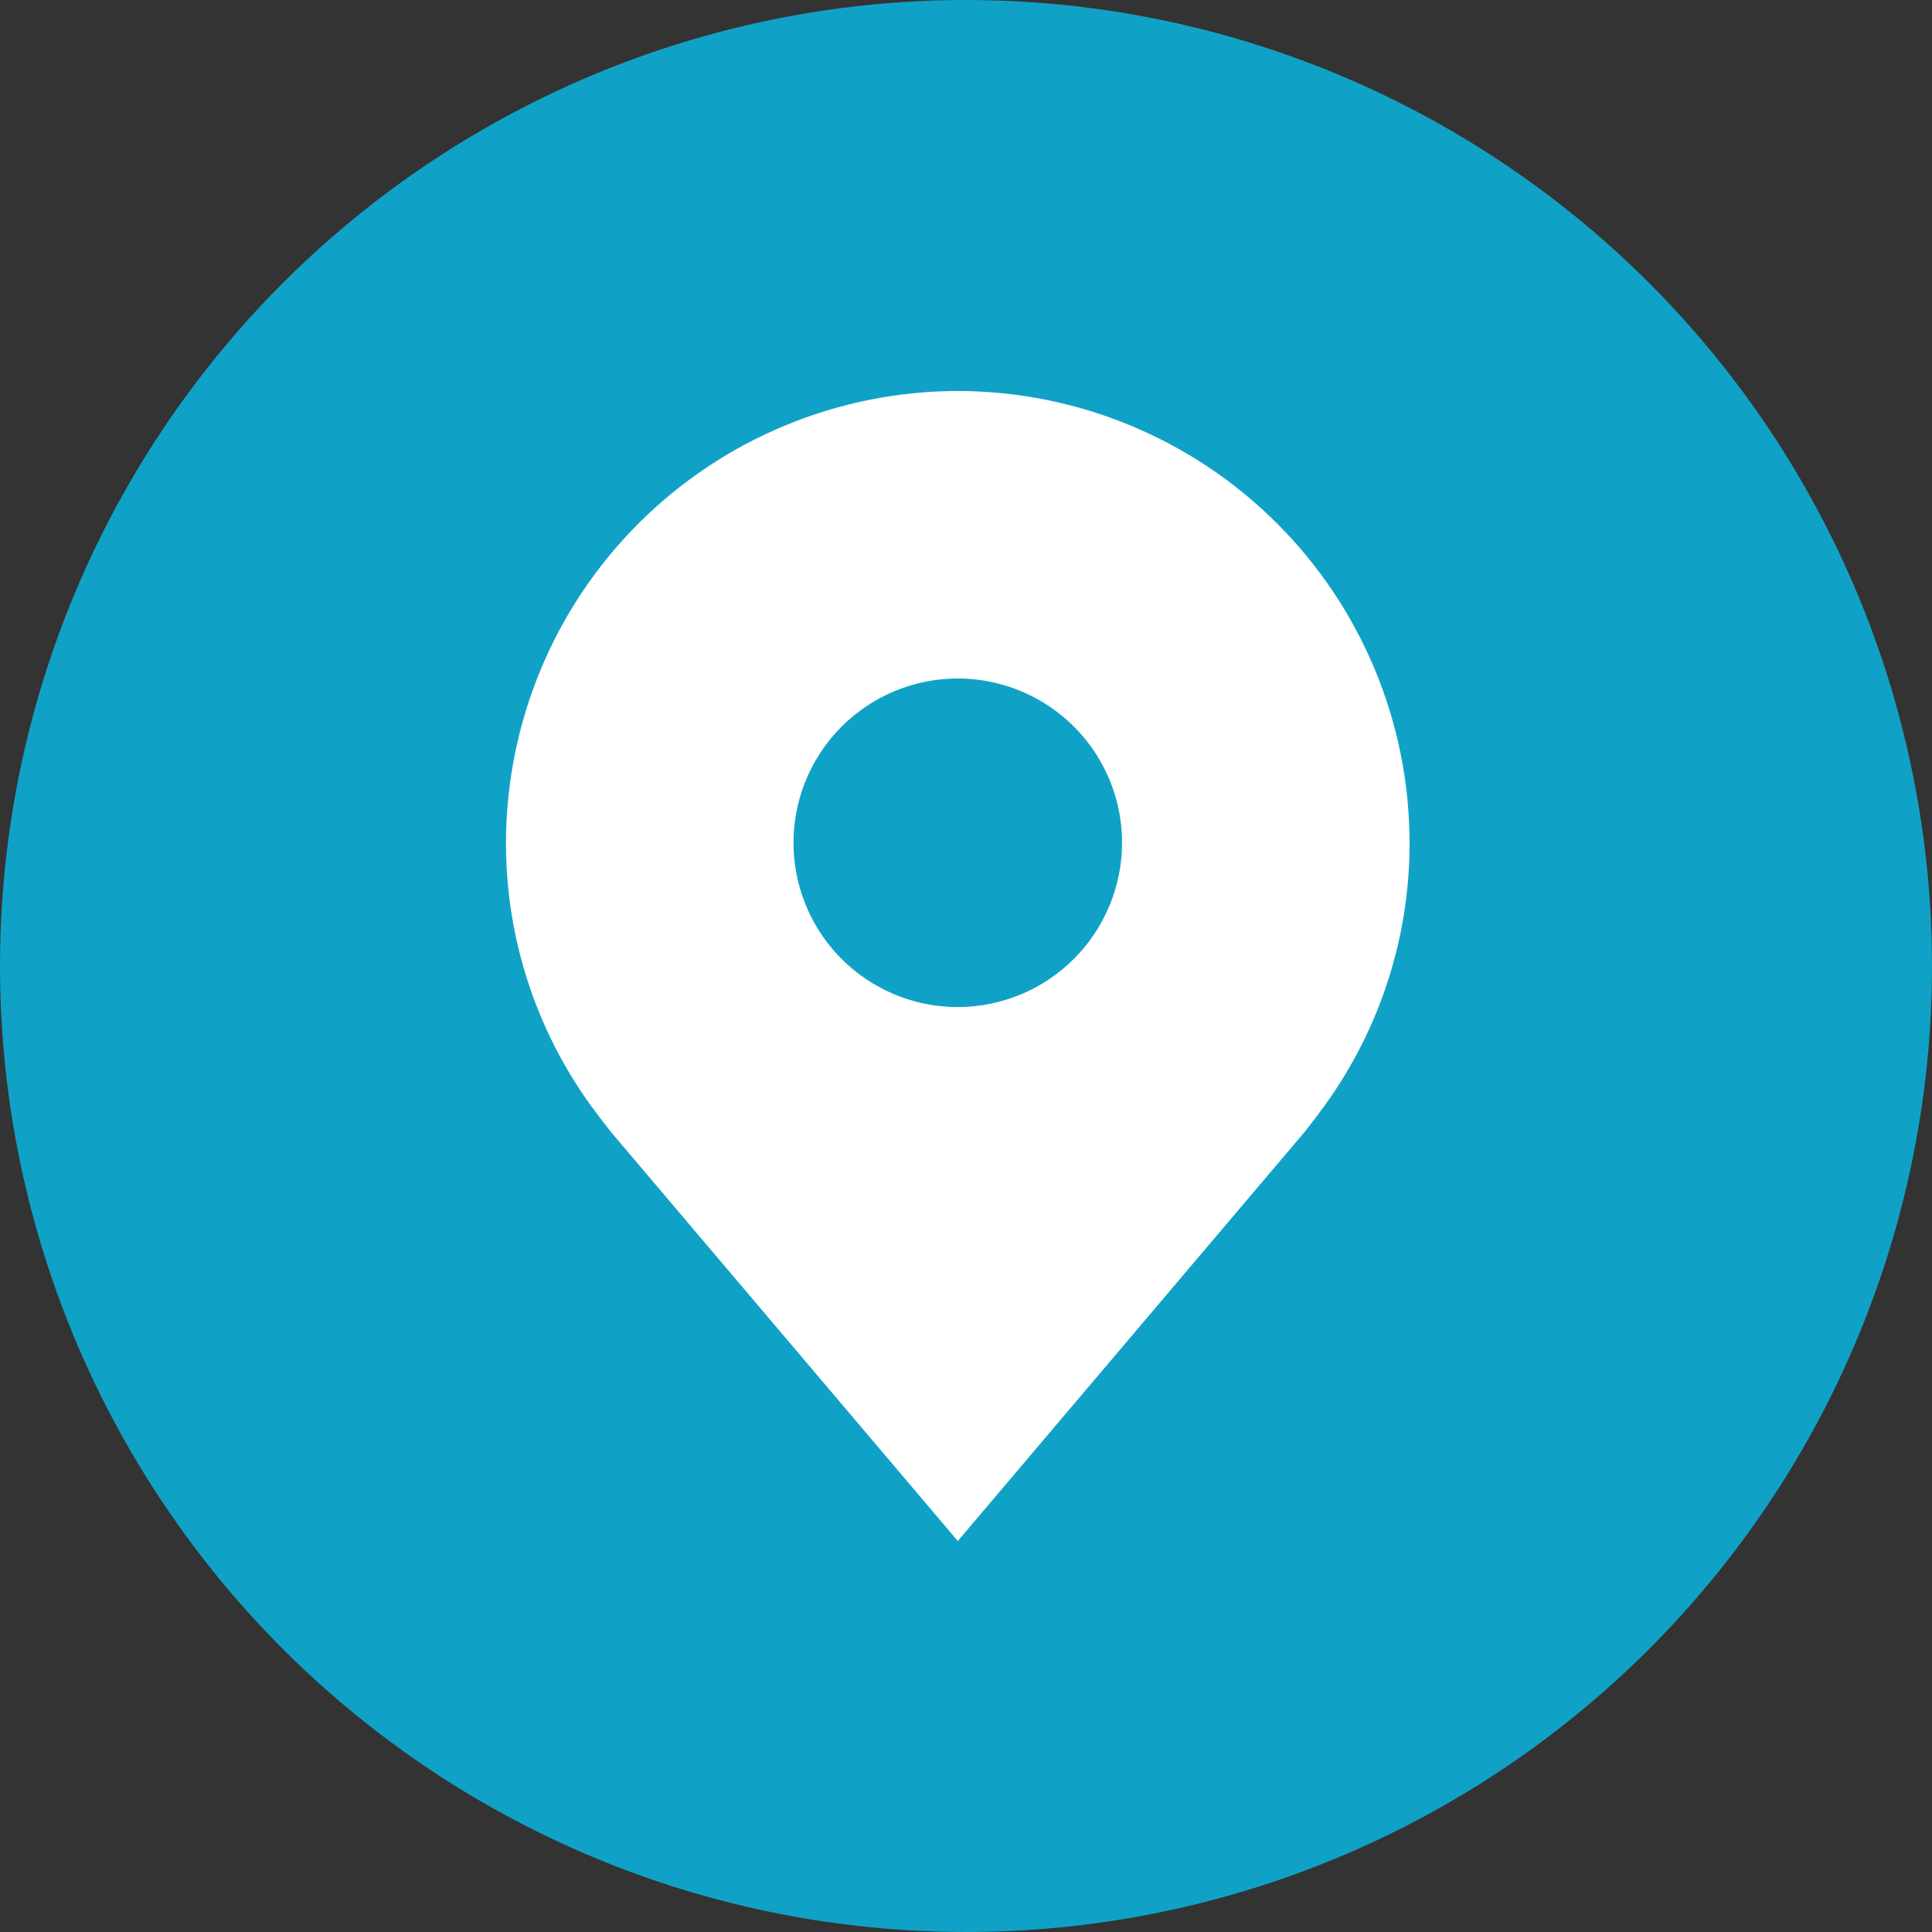 <svg width="84" height="84" viewBox="0 0 84 84" fill="none" xmlns="http://www.w3.org/2000/svg">
<rect x="0" y="0" width="84" height="84" fill="#333333" stroke="none"/>
<circle cx="42" cy="42" r="42" fill="#10A2C6"/>
<path d="M41.643 17C36.435 17.006 31.442 19.078 27.76 22.76C24.078 26.442 22.006 31.435 22 36.643C21.994 40.899 23.384 45.039 25.957 48.429C25.957 48.429 26.493 49.134 26.58 49.236L41.643 67L56.712 49.227C56.791 49.132 57.329 48.429 57.329 48.429L57.33 48.423C59.902 45.035 61.292 40.897 61.286 36.643C61.28 31.435 59.208 26.442 55.526 22.76C51.843 19.078 46.851 17.006 41.643 17ZM41.643 43.786C40.23 43.786 38.849 43.367 37.675 42.582C36.5 41.797 35.584 40.681 35.044 39.376C34.503 38.071 34.362 36.635 34.637 35.249C34.913 33.864 35.593 32.591 36.592 31.592C37.591 30.593 38.864 29.913 40.249 29.637C41.635 29.362 43.071 29.503 44.376 30.044C45.681 30.584 46.797 31.5 47.582 32.675C48.367 33.849 48.786 35.23 48.786 36.643C48.783 38.536 48.03 40.352 46.691 41.691C45.352 43.03 43.536 43.783 41.643 43.786Z" fill="white"/>
</svg>
